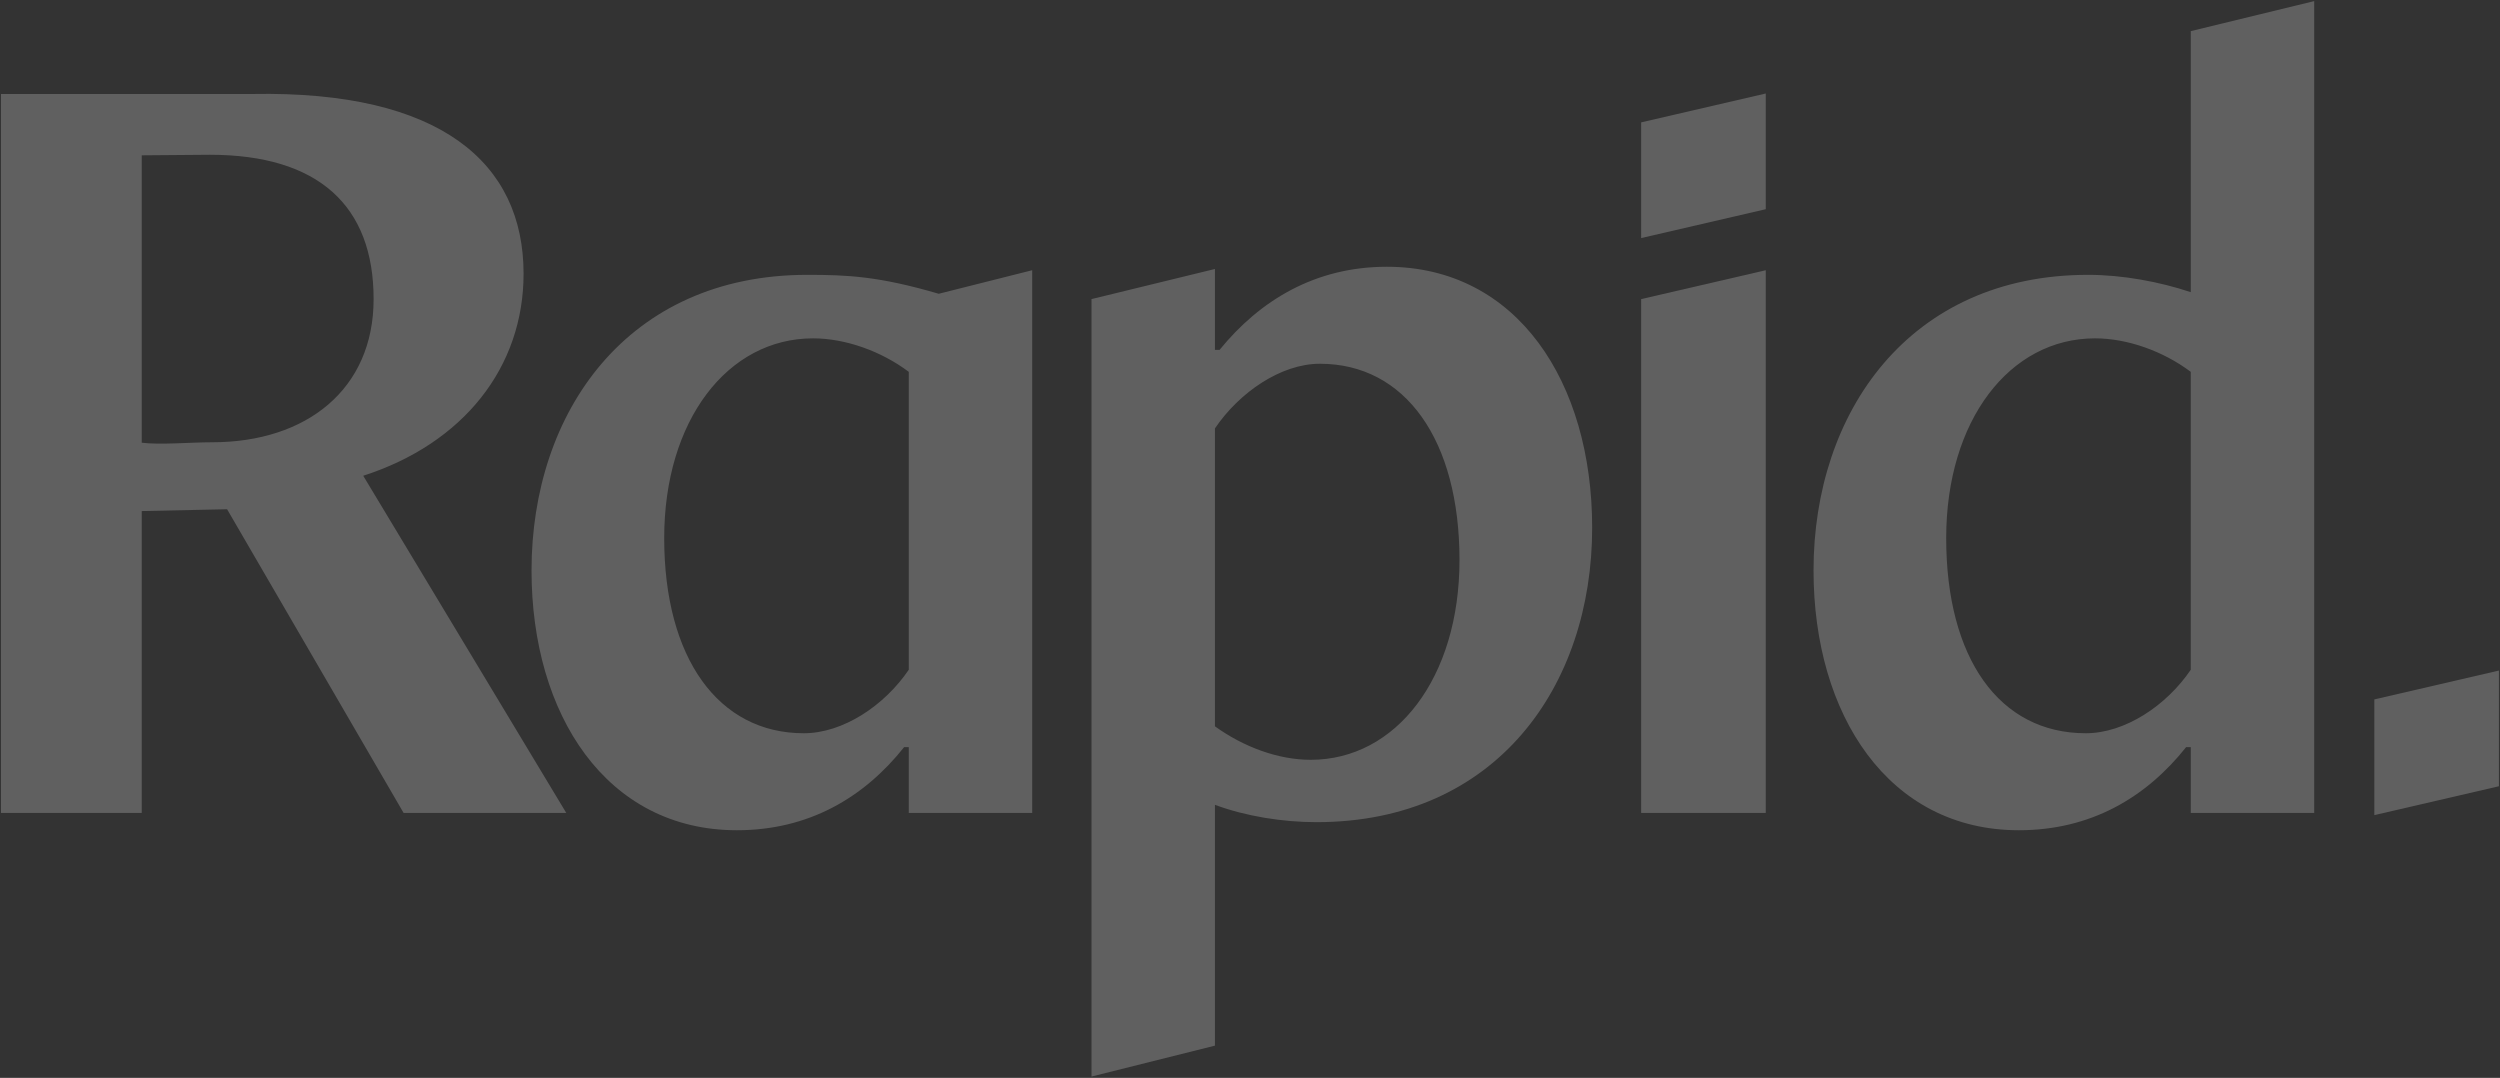 <svg width="1387" height="598" viewBox="0 0 1387 598" fill="none" xmlns="http://www.w3.org/2000/svg">
<rect x="0" y="0" width="1387" height="598" fill="#333333" stroke="none"/>
<g opacity="0.22">
<path d="M1215.44 371.571C1201.99 391.43 1178.95 406.805 1157.19 406.805C1109.19 406.805 1079.75 365.165 1079.75 298.543C1079.75 233.199 1114.95 187.717 1162.31 187.717C1180.23 187.717 1200.07 194.765 1215.43 206.295V371.573L1215.44 371.571ZM1283.92 451.007V0.613L1215.44 17.27V162.092C1198.15 156.326 1177.67 152.481 1158.47 152.481C1059.27 152.481 1006.15 228.715 1006.15 316.481C1006.15 396.557 1047.75 460.618 1120.07 460.618C1159.76 460.618 1190.47 442.681 1212.88 414.492H1215.44V451.007H1283.92ZM674.045 237.684C687.486 217.825 710.527 201.81 732.288 201.81C779.648 201.81 809.729 244.092 809.729 310.717C809.729 376.058 774.529 421.54 727.166 421.54C709.248 421.54 690.045 414.492 674.045 402.962V237.684ZM674.045 580.121V446.523C691.324 452.929 711.808 456.134 730.369 456.134C830.214 456.134 883.335 380.542 883.335 292.777C883.335 212.059 841.734 147.997 769.41 147.997C729.727 147.997 699.009 166.574 676.606 194.123H674.045V149.231L605.563 165.937V597.269L674.045 580.121ZM504.184 371.571C490.745 391.43 467.705 406.805 445.941 406.805C398.581 406.805 368.5 365.165 368.5 298.543C368.5 233.199 403.703 187.717 451.063 187.717C468.984 187.717 488.824 194.765 504.184 206.295V371.571ZM572.666 451.007V149.92L520.824 162.978C487.547 153.255 470.261 152.481 447.862 152.481C348.018 152.481 294.894 228.715 294.894 316.481C294.894 396.557 336.498 460.618 408.819 460.618C448.502 460.618 479.225 442.681 501.623 414.492H504.184V451.007H572.666ZM116.394 85.861C176.556 85.861 207.279 114.05 207.279 165.937C207.279 215.903 170.157 245.374 117.675 245.374C105.513 245.374 88.873 246.899 78.635 245.617V86.171L116.394 85.861ZM314.161 451.007L201.517 263.951C257.2 246.013 290.479 203.732 290.479 151.844C290.479 90.346 244.398 50.222 140.074 52.143H0.547V451.01H78.63V283.536L125.99 282.528L223.916 451.007H314.159H314.161Z" fill="white"/>
<path d="M979.639 451.007V149.923L910.516 165.937V451.007H979.639Z" fill="white"/>
<path d="M910.516 132.082L979.639 116.068V51.875L910.516 67.892V132.082Z" fill="white"/>
<path d="M1317.27 388.037V452.228L1386.39 436.214V372.021L1317.27 388.037Z" fill="white"/>
</g>
</svg>
